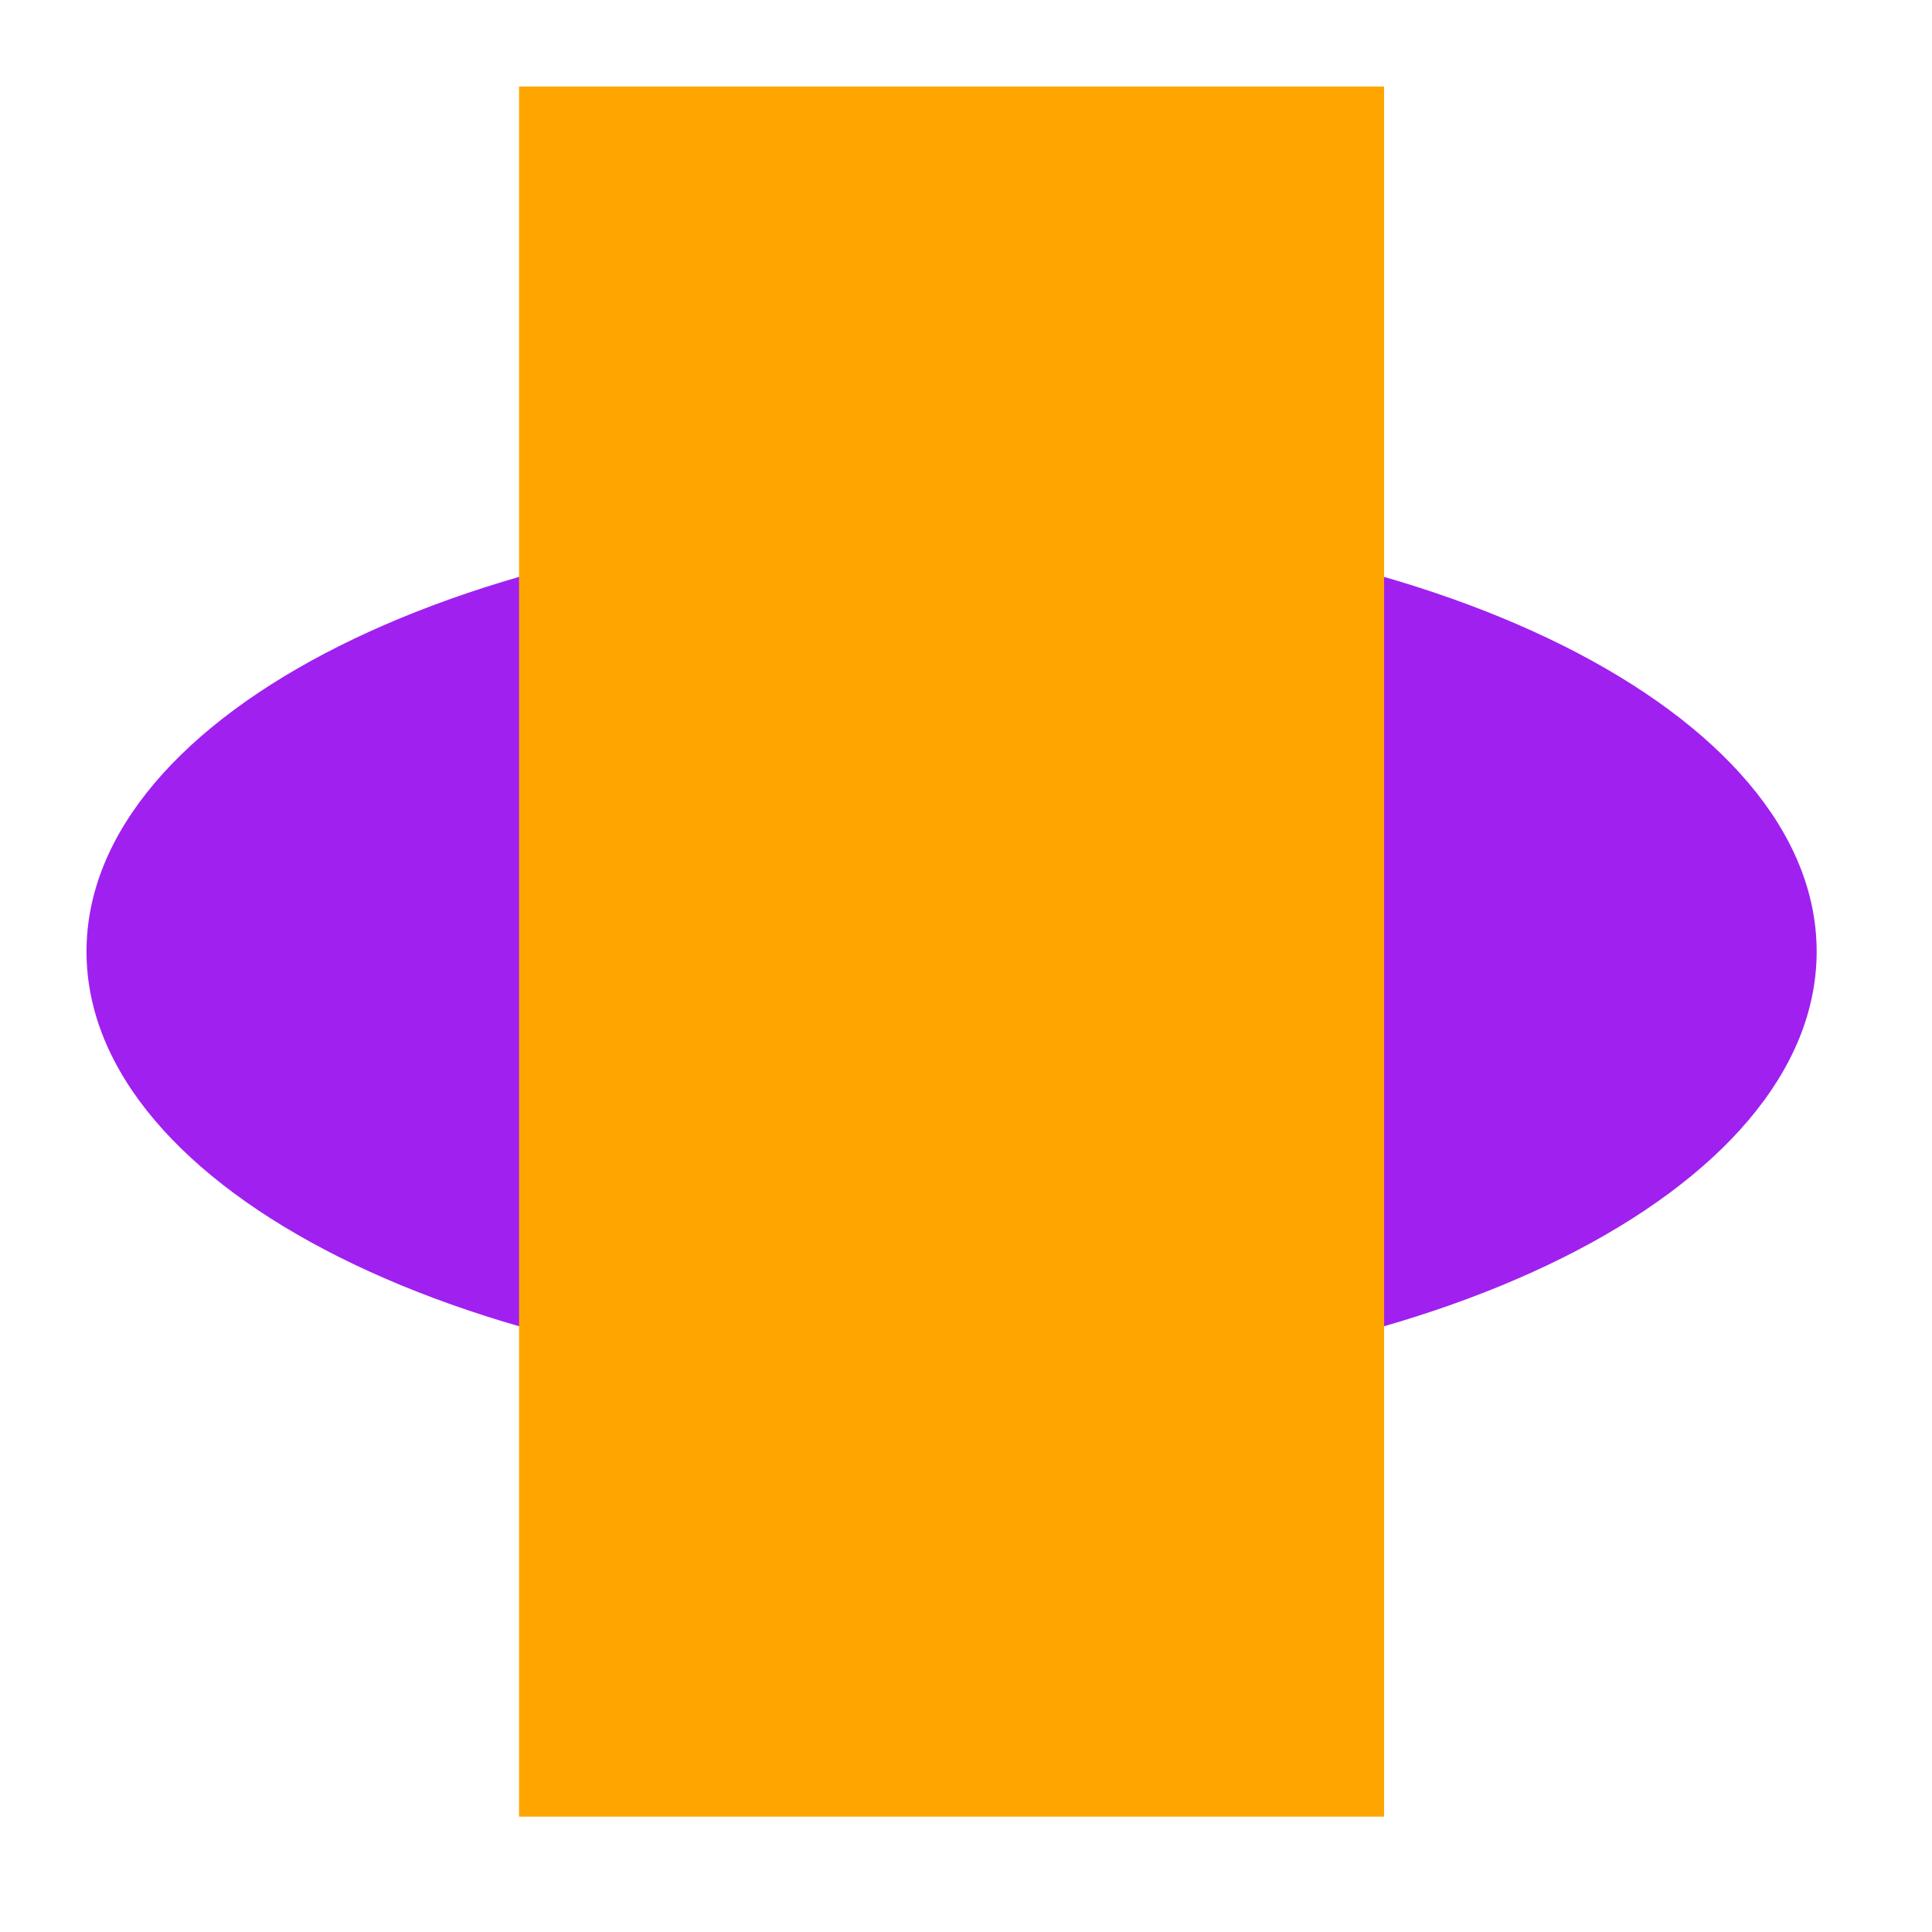 <?xml version="1.0" encoding="UTF-8"?>
<svg xmlns="http://www.w3.org/2000/svg" xmlns:xlink="http://www.w3.org/1999/xlink" width="67" height="67" viewBox="0 0 67 67" version="1.1">
<g id="surface31481">
<path style=" stroke:none;fill-rule:evenodd;fill:rgb(62.745%,12.549%,94.118%);fill-opacity:1;" d="M 63 33 C 63 41.285 49.57 48 33 48 C 16.43 48 3 41.285 3 33 C 3 24.715 16.43 18 33 18 C 49.57 18 63 24.715 63 33 Z M 63 33 "/>
<path style=" stroke:none;fill-rule:nonzero;fill:rgb(100%,64.706%,0%);fill-opacity:1;" d="M 18 3 C 18 3 48 3 48 3 C 48 3 48 63 48 63 C 48 63 18 63 18 63 C 18 63 18 3 18 3 Z M 18 3 "/>
</g>
</svg>
